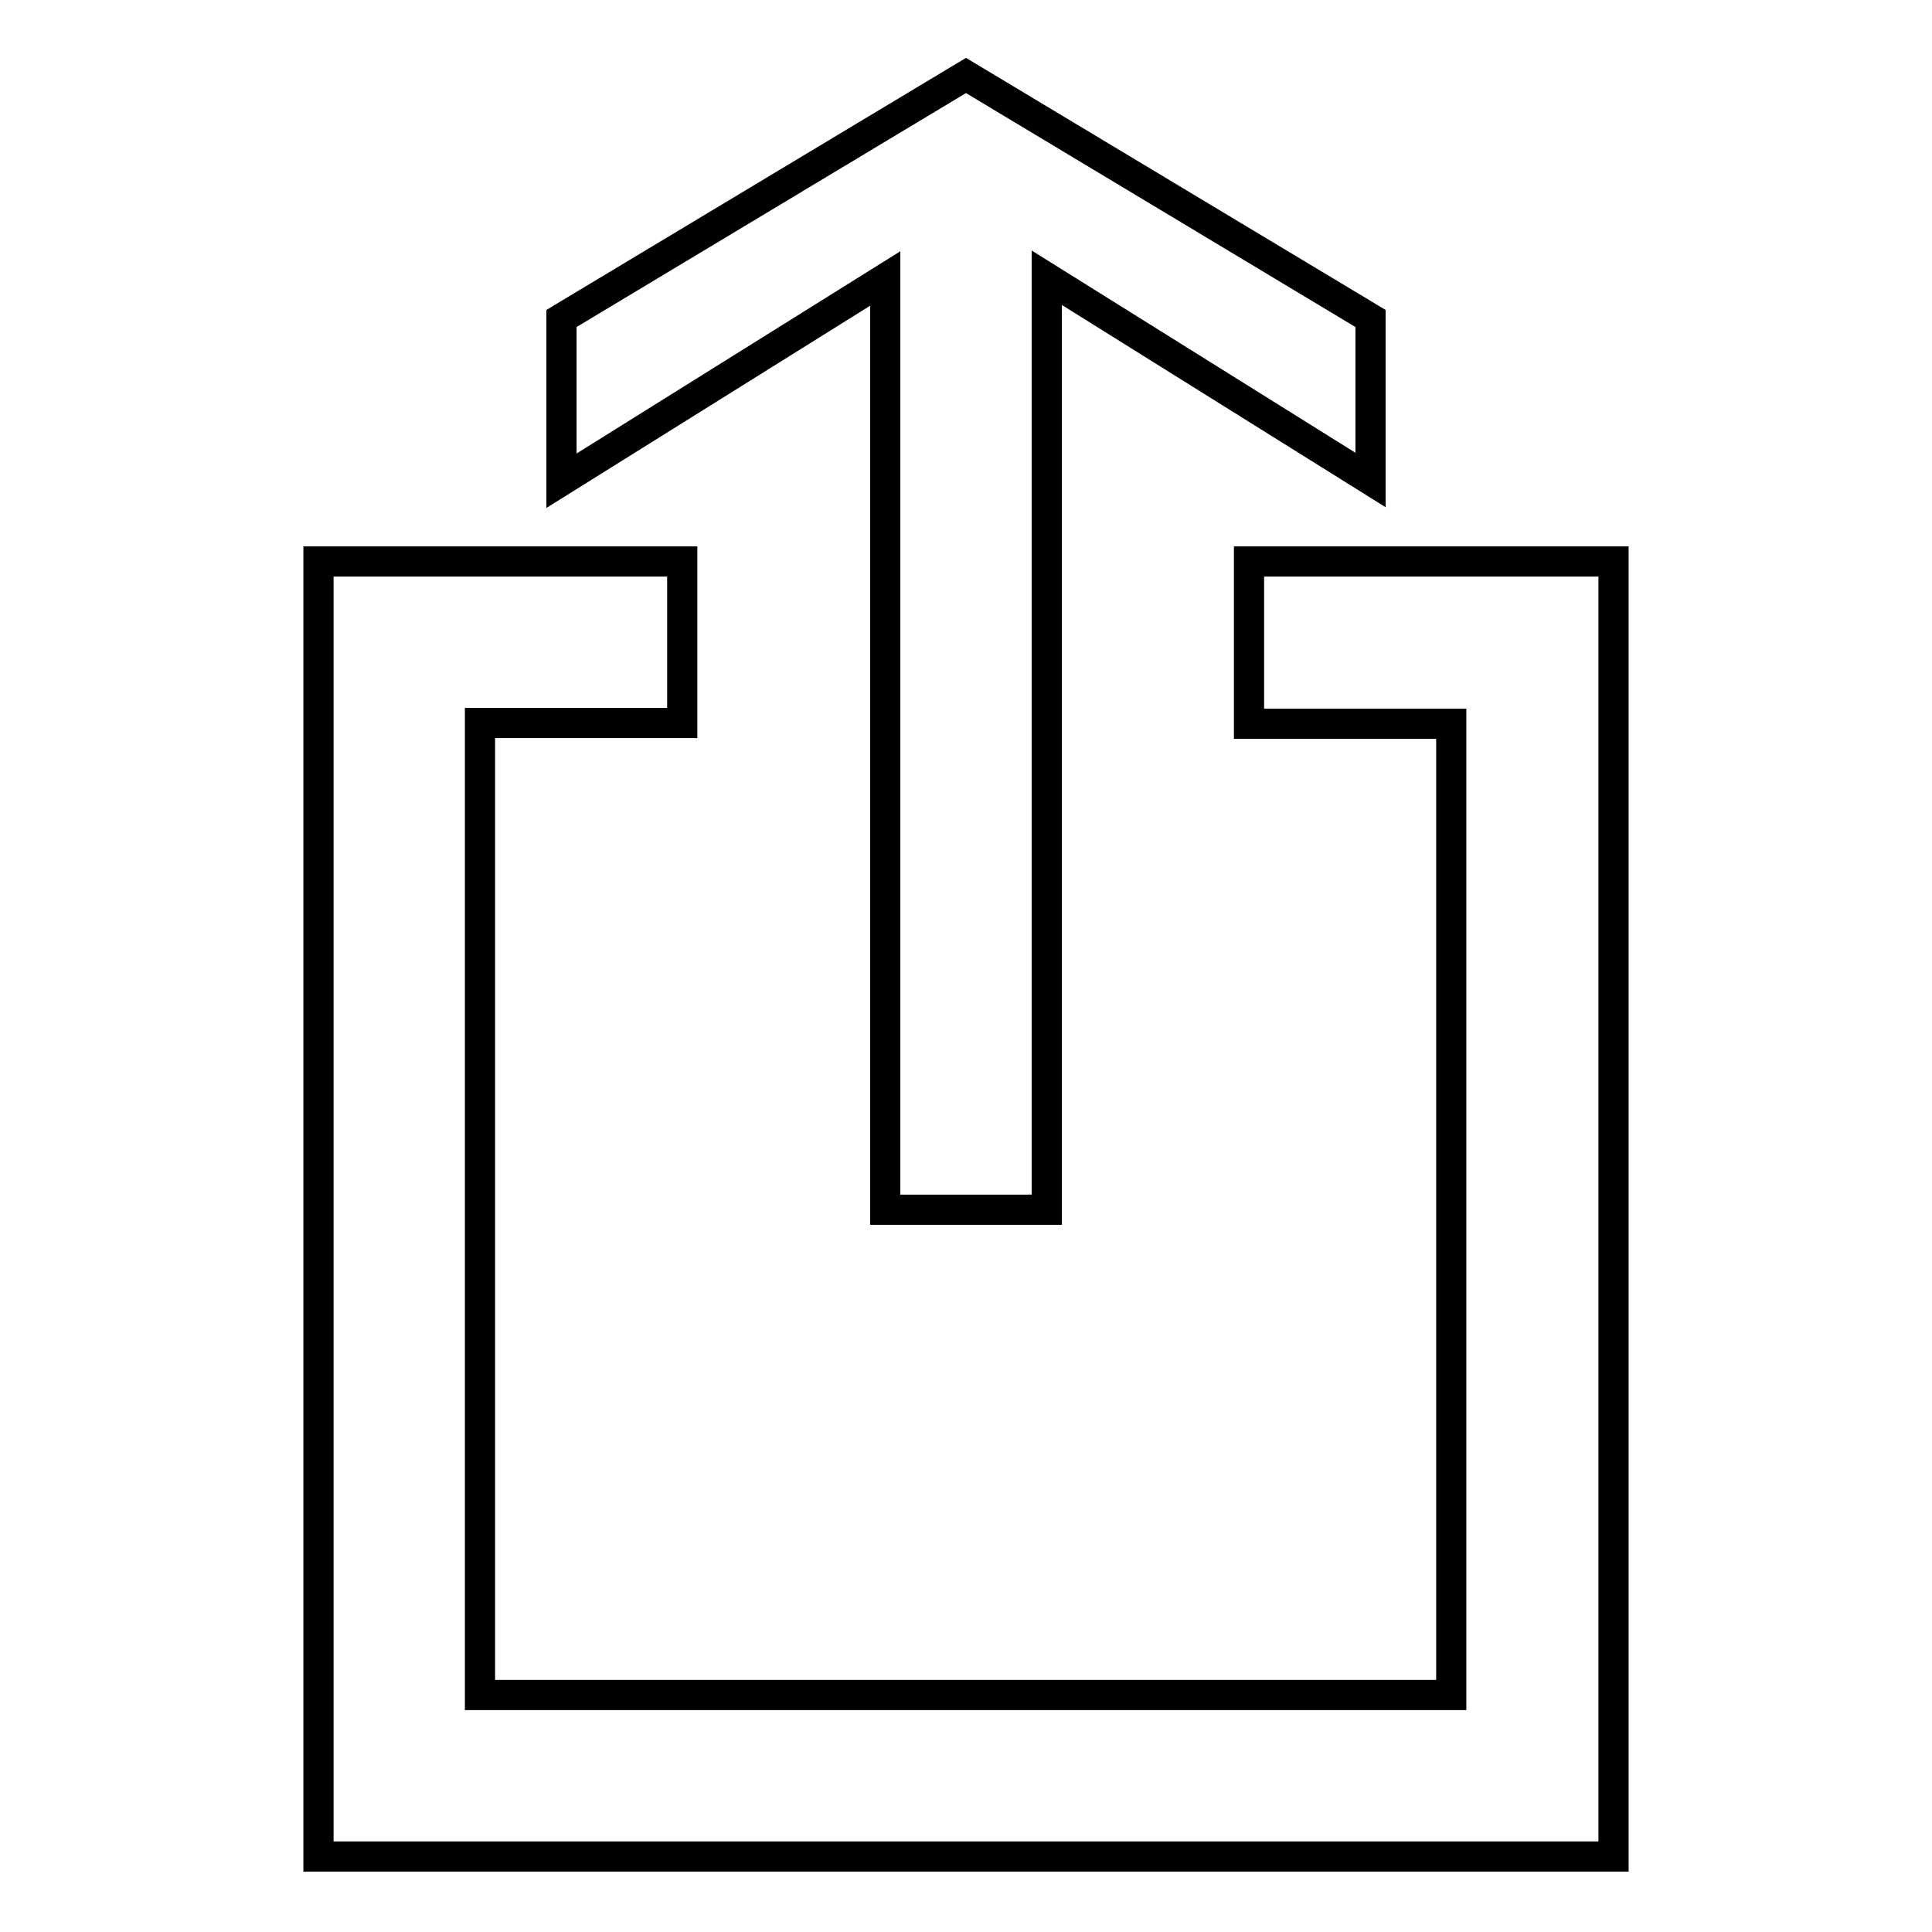 <?xml version="1.0" encoding="utf-8"?>
<!-- Svg Vector Icons : http://www.onlinewebfonts.com/icon -->
<!DOCTYPE svg PUBLIC "-//W3C//DTD SVG 1.1//EN" "http://www.w3.org/Graphics/SVG/1.1/DTD/svg11.dtd">
<svg version="1.1" xmlns="http://www.w3.org/2000/svg" xmlns:xlink="http://www.w3.org/1999/xlink" x="0px" y="0px" viewBox="0 0 256 256" enable-background="new 0 0 256 256" xml:space="preserve">
<g> <path stroke-width="4" fill-opacity="0" stroke="#000000"  d="M42.2,246h171.6V74.4h-48.3v21.5h26.8v128.7H63.6V95.8h26.8V74.4H42.2V246z M138.7,160.2V36.8l42.9,26.8 V42.2L128,10L74.4,42.2v21.5l42.9-26.8v123.4H138.7z"/></g>
</svg>